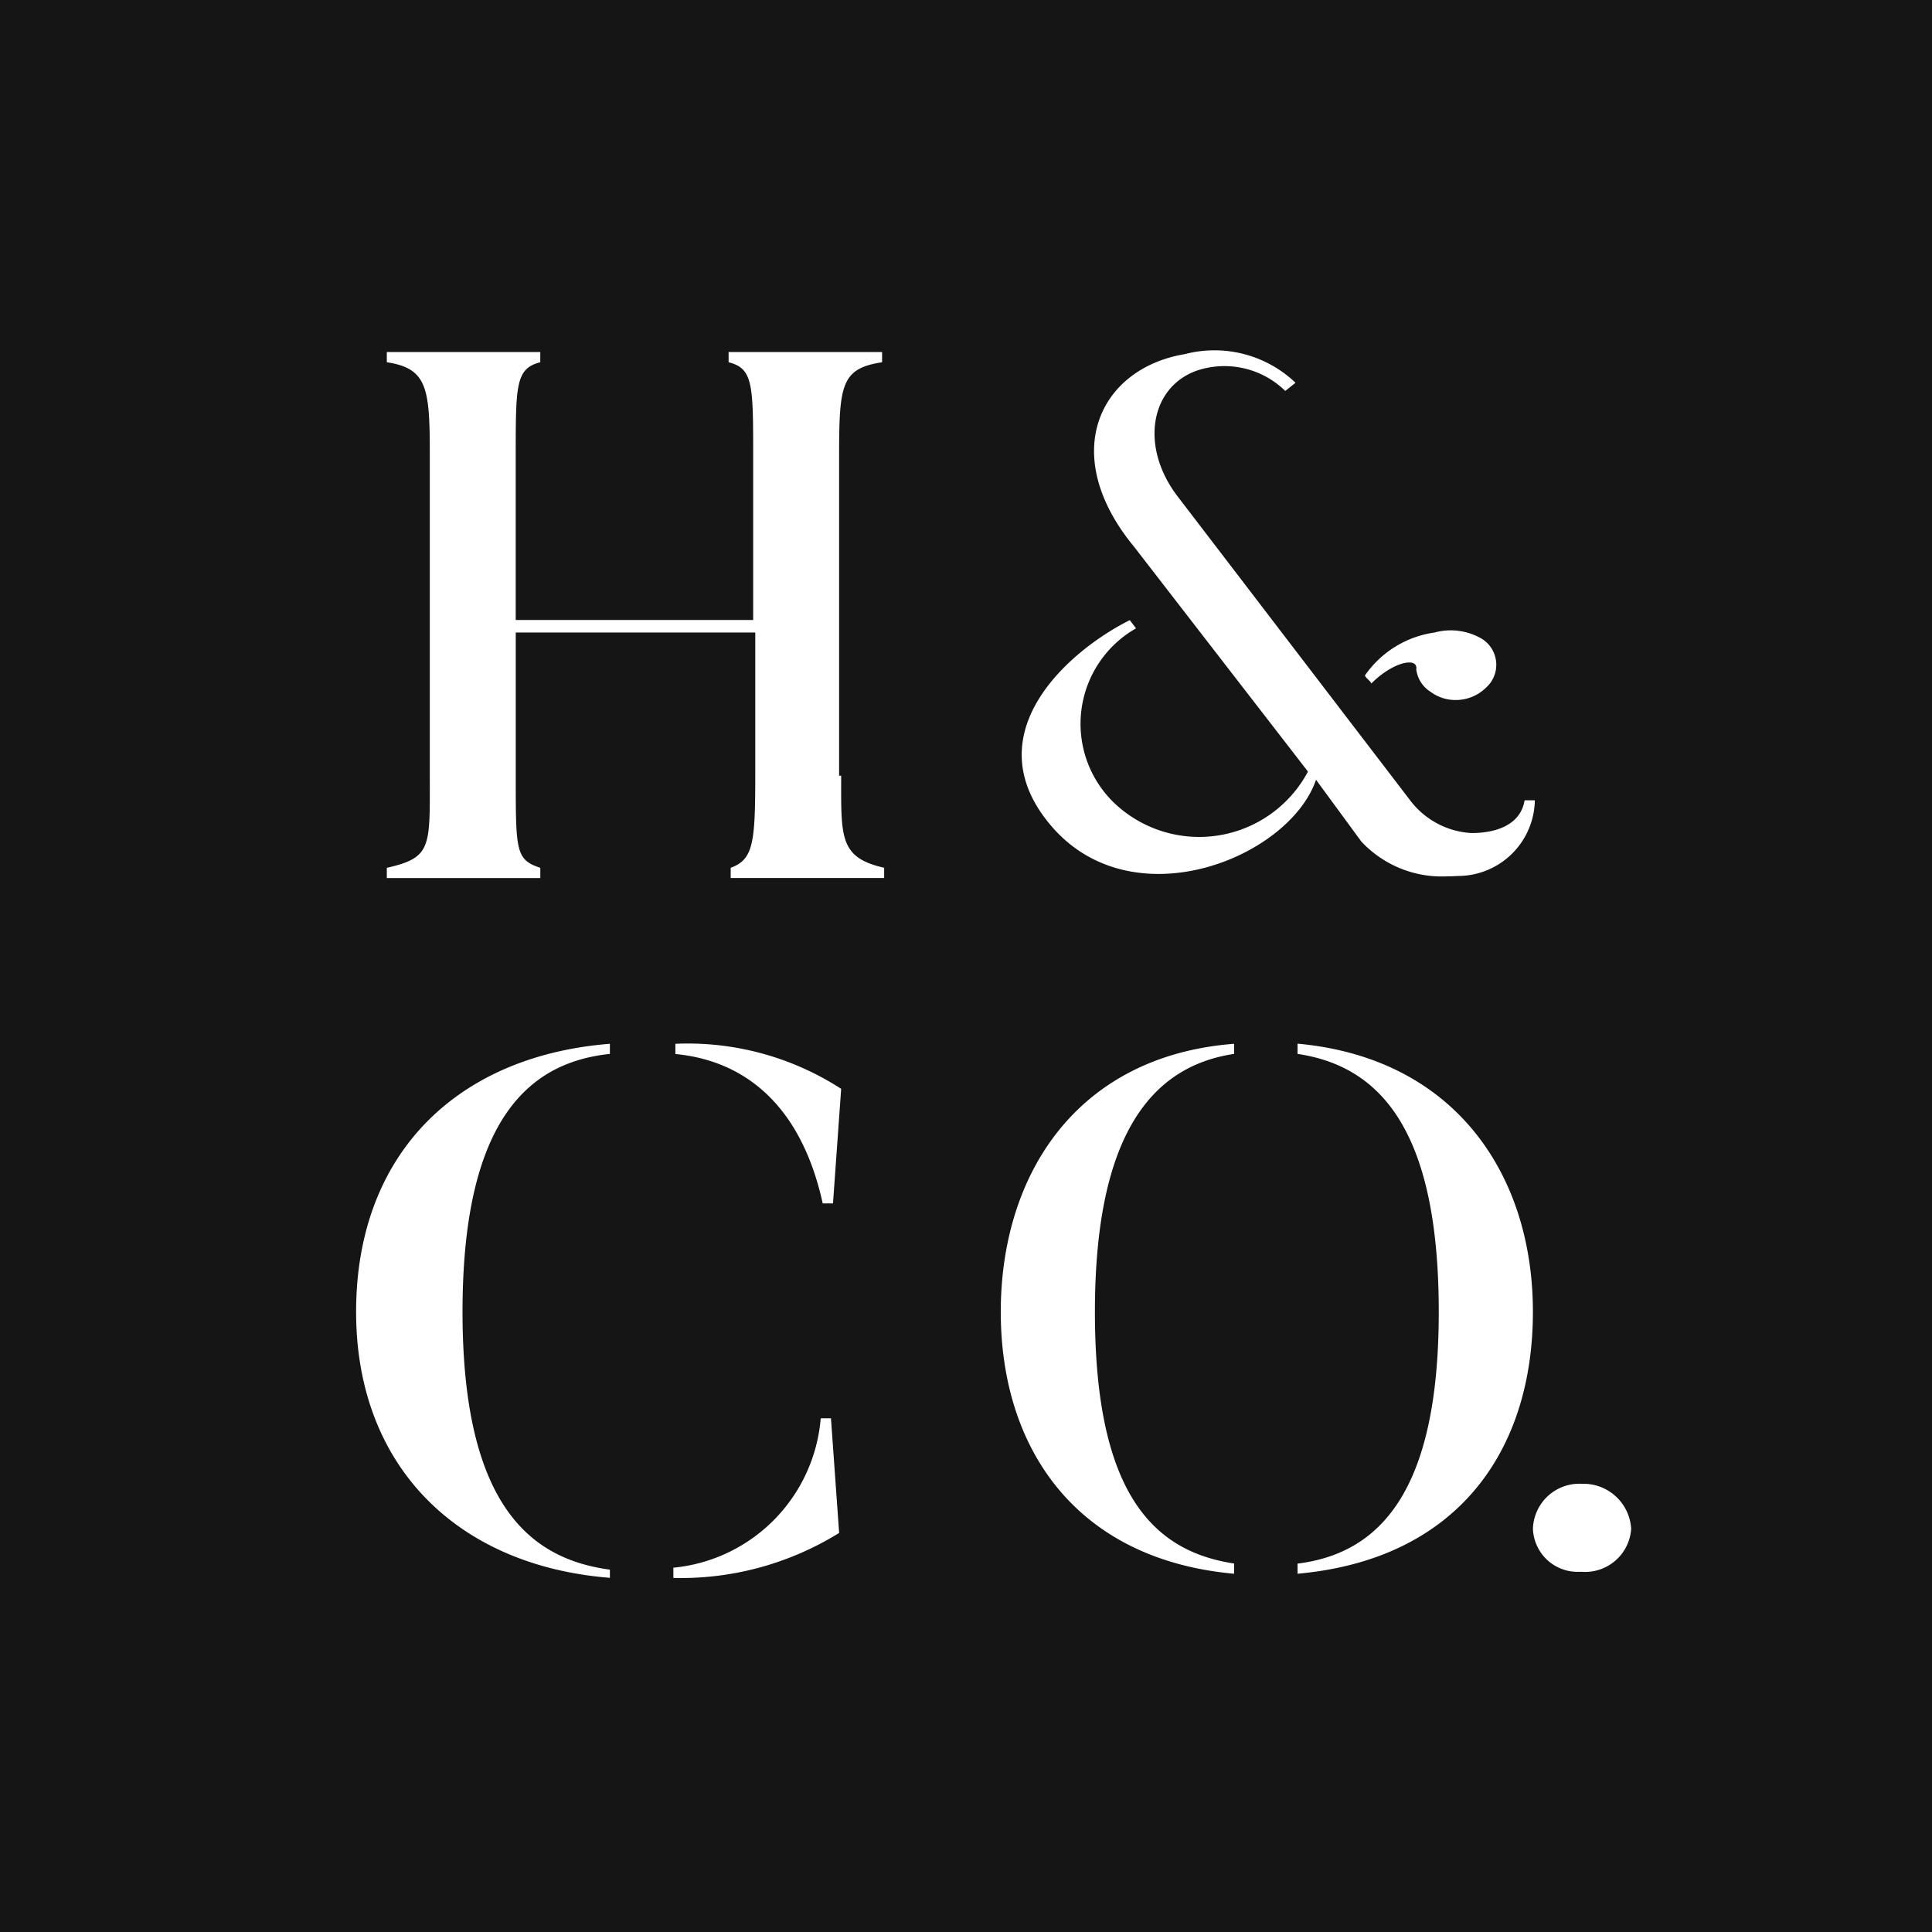 <svg xmlns="http://www.w3.org/2000/svg" width="61.892" height="61.892" viewBox="0 0 61.892 61.892"><g id="Group_1675" data-name="Group 1675" transform="translate(-554.6 -7688)"><g id="Group_1668" data-name="Group 1668" transform="translate(554.6 7688)"><rect id="Rectangle_614" data-name="Rectangle 614" width="61.892" height="61.892" fill="#151515"></rect></g><path id="Union_2" data-name="Union 2" d="M10.163,38.96a5.241,5.241,0,0,0,4.721-4.786h.328l.262,3.672a9.63,9.63,0,0,1-5.31,1.442ZM0,30.765c0-5.048,3.213-8.2,8.13-8.589V22.5c-2.491.263-4.721,1.967-4.721,8.261,0,6.359,2.3,7.934,4.721,8.261v.262C3.213,38.894,0,35.682,0,30.765Zm30.159,8.064c2.623-.328,4.524-2.294,4.524-8.064S32.847,22.9,30.159,22.5v-.328c5.049.459,7.54,4.2,7.54,8.589,0,4.459-2.425,7.934-7.54,8.392Zm-9.507-8.064c0-4.393,2.426-8.2,7.475-8.589V22.5c-2.623.393-4.459,2.557-4.459,8.261,0,5.77,1.836,7.671,4.459,8.064v.328C23.079,38.7,20.652,35.158,20.652,30.765ZM37.7,37.715a1.488,1.488,0,0,1,1.573-1.443,1.531,1.531,0,0,1,1.574,1.443,1.479,1.479,0,0,1-1.574,1.377q-.059,0-.118,0A1.431,1.431,0,0,1,37.7,37.715ZM14.948,27.29c-.721-3.278-2.622-4.589-4.72-4.786v-.328a9.053,9.053,0,0,1,5.311,1.443l-.262,3.671ZM12,16.865v-.328c.722-.262.787-.787.787-2.95V9H5.114v4.589c0,2.425,0,2.688.787,2.95v.328H.984v-.328c1.442-.328,1.377-.655,1.377-2.95V3.36C2.361,1.2,2.3.54.984.343V.015H5.9V.343c-.787.2-.787.722-.787,3.017V8.6H12.72V3.36c0-2.295,0-2.82-.787-3.017V.015H16.85V.343c-1.311.2-1.377.722-1.377,3.017V13.587h.066c0,1.967-.066,2.623,1.377,2.95v.328Zm20.194-1.18-1.443-1.967c-.852,2.492-5.835,4.524-8.457,1.508-2.558-2.95.524-5.639,2.491-6.622l.2.263a3.52,3.52,0,0,0-.721,5.573,3.948,3.948,0,0,0,6.229-.984L24.915,6.244C22.488,3.293,23.8.54,26.554.081A3.761,3.761,0,0,1,30.094,1l-.328.262A2.784,2.784,0,0,0,26.947.606c-1.508.524-1.836,2.426-.656,4l7.475,9.77a2.649,2.649,0,0,0,1.967,1.049c.787,0,1.573-.262,1.7-1.049h.328A2.467,2.467,0,0,1,35.274,16.8s-.112.011-.3.011A3.525,3.525,0,0,1,32.192,15.685ZM34.421,10.9a.99.99,0,0,1-.459-.721c.065-.394-.722-.263-1.443.458,0-.065-.2-.2-.2-.262A3.271,3.271,0,0,1,34.552,9a1.969,1.969,0,0,1,1.508.2.98.98,0,0,1,.13,1.573,1.375,1.375,0,0,1-.971.39A1.328,1.328,0,0,1,34.421,10.9Z" transform="translate(566.008 7699.262)" fill="#fff"></path></g></svg>